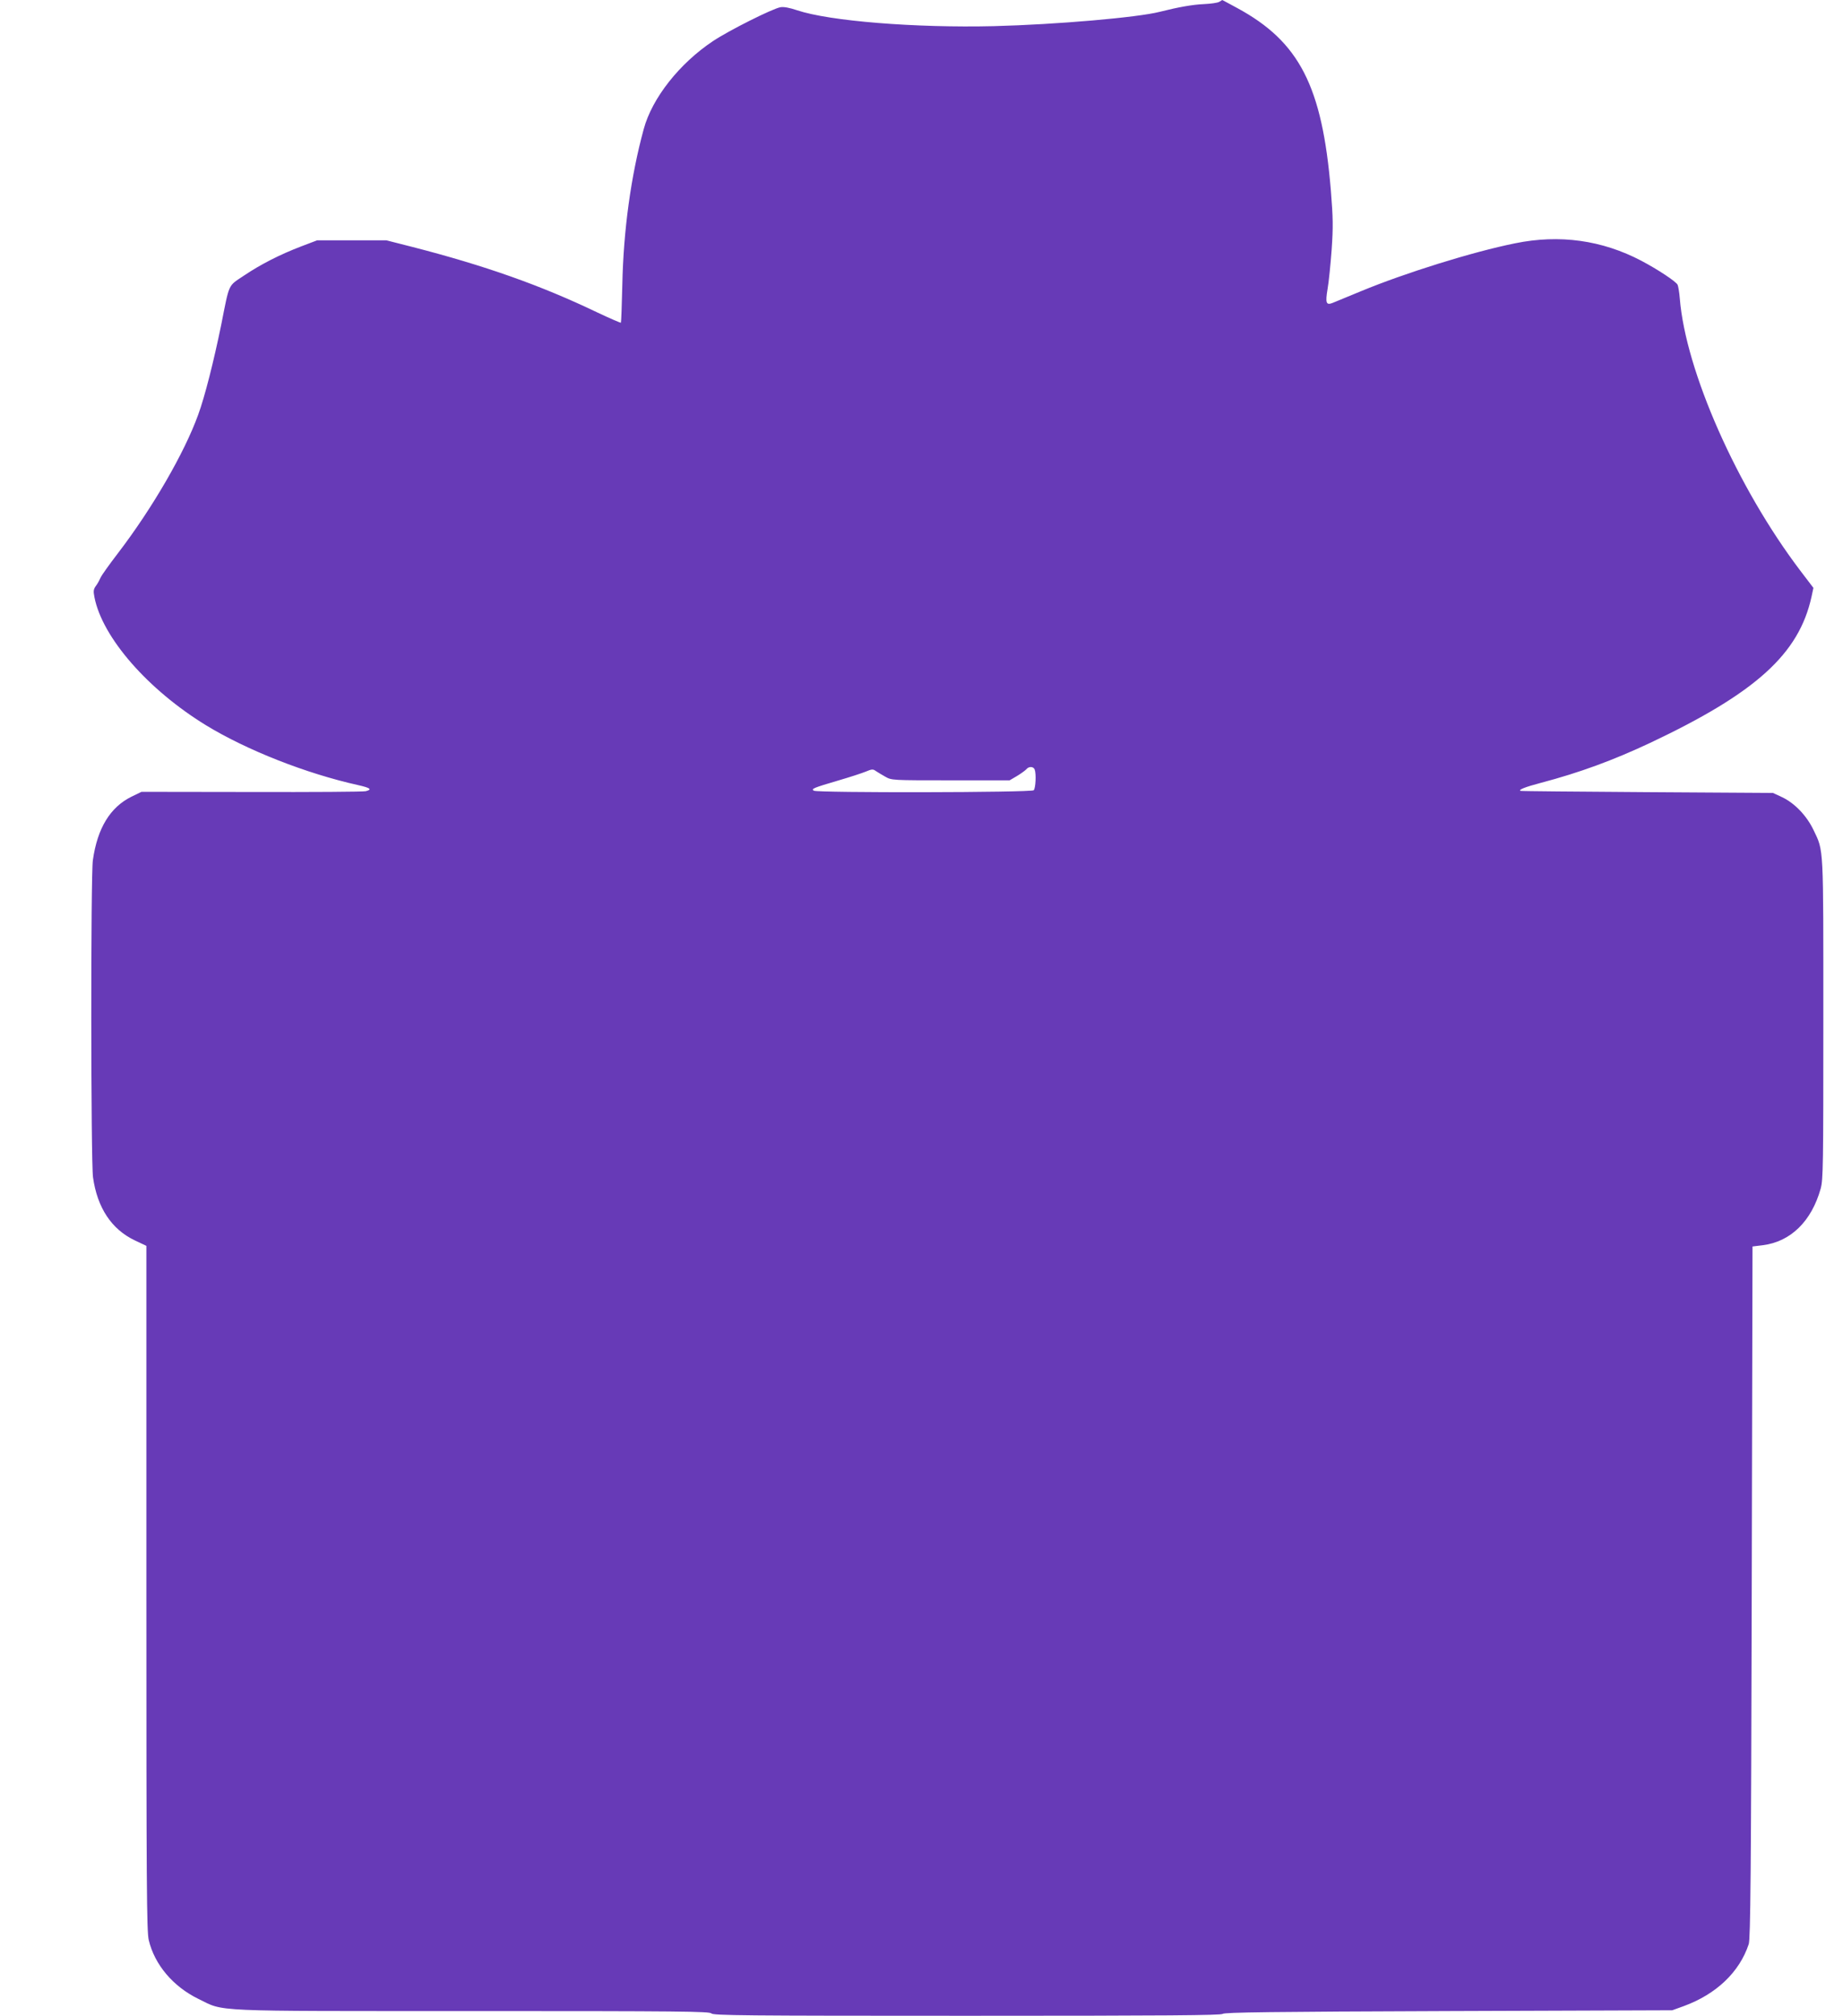 <?xml version="1.0" standalone="no"?>
<!DOCTYPE svg PUBLIC "-//W3C//DTD SVG 20010904//EN"
 "http://www.w3.org/TR/2001/REC-SVG-20010904/DTD/svg10.dtd">
<svg version="1.0" xmlns="http://www.w3.org/2000/svg"
 width="1171pt" height="1280pt" viewBox="0 0 1171 1280"
 preserveAspectRatio="xMidYMid meet">
<g transform="translate(0,1280) scale(0.1,-0.1)"
fill="#673ab7" stroke="none">
<path d="M7746 12788 c-10 -6 -53 -12 -95 -14 -73 -3 -163 -19 -282 -49 -140
-36 -659 -81 -1054 -91 -499 -12 -1046 32 -1251 101 -48 16 -84 23 -106 19
-52 -10 -324 -146 -428 -215 -213 -142 -387 -362 -440 -559 -81 -296 -129
-642 -136 -990 -3 -129 -7 -236 -9 -239 -3 -2 -71 28 -152 66 -357 171 -710
296 -1173 415 l-165 42 -220 0 -220 0 -100 -38 c-136 -52 -258 -114 -365 -186
-103 -69 -91 -43 -145 -315 -47 -229 -104 -455 -146 -569 -88 -243 -291 -593
-509 -878 -56 -73 -106 -143 -111 -156 -5 -12 -17 -35 -28 -50 -17 -23 -19
-34 -11 -74 50 -256 339 -587 710 -814 259 -158 636 -306 964 -379 80 -18 93
-28 50 -39 -15 -4 -341 -6 -726 -5 l-699 1 -64 -31 c-135 -67 -216 -199 -245
-403 -14 -92 -13 -1917 1 -2014 27 -193 118 -331 267 -401 l72 -34 0 -2172 c0
-1902 2 -2180 15 -2236 37 -156 154 -295 316 -374 169 -82 50 -77 1742 -77
1325 0 1506 -2 1517 -15 11 -13 204 -15 1624 -15 1276 0 1615 3 1624 12 10 10
316 14 1435 18 l1422 5 72 26 c208 76 355 216 414 394 11 33 15 437 19 2235
l5 2195 65 8 c177 22 310 152 368 359 16 58 17 144 17 1078 0 1115 3 1062 -62
1199 -44 92 -120 171 -200 209 l-58 27 -800 5 c-440 3 -802 6 -804 8 -15 7 27
24 129 51 247 65 461 144 695 254 671 317 945 564 1025 928 l12 56 -83 109
c-401 528 -729 1268 -766 1729 -3 39 -10 78 -14 87 -11 21 -124 96 -230 152
-249 131 -520 169 -803 111 -268 -54 -696 -187 -981 -305 -82 -34 -162 -67
-177 -73 -42 -17 -48 -2 -33 88 8 44 19 157 26 250 10 146 9 199 -5 375 -55
663 -200 945 -595 1159 -52 28 -94 51 -95 51 -1 0 -9 -6 -20 -12z m-1172
-4874 c11 -28 6 -120 -6 -132 -15 -15 -1374 -17 -1397 -3 -19 12 -4 18 159 66
69 20 145 45 170 55 40 17 47 17 65 4 11 -7 38 -24 60 -36 40 -23 44 -23 415
-23 l375 0 46 27 c25 15 51 34 59 42 16 21 46 20 54 0z"/>
</g>
</svg>
